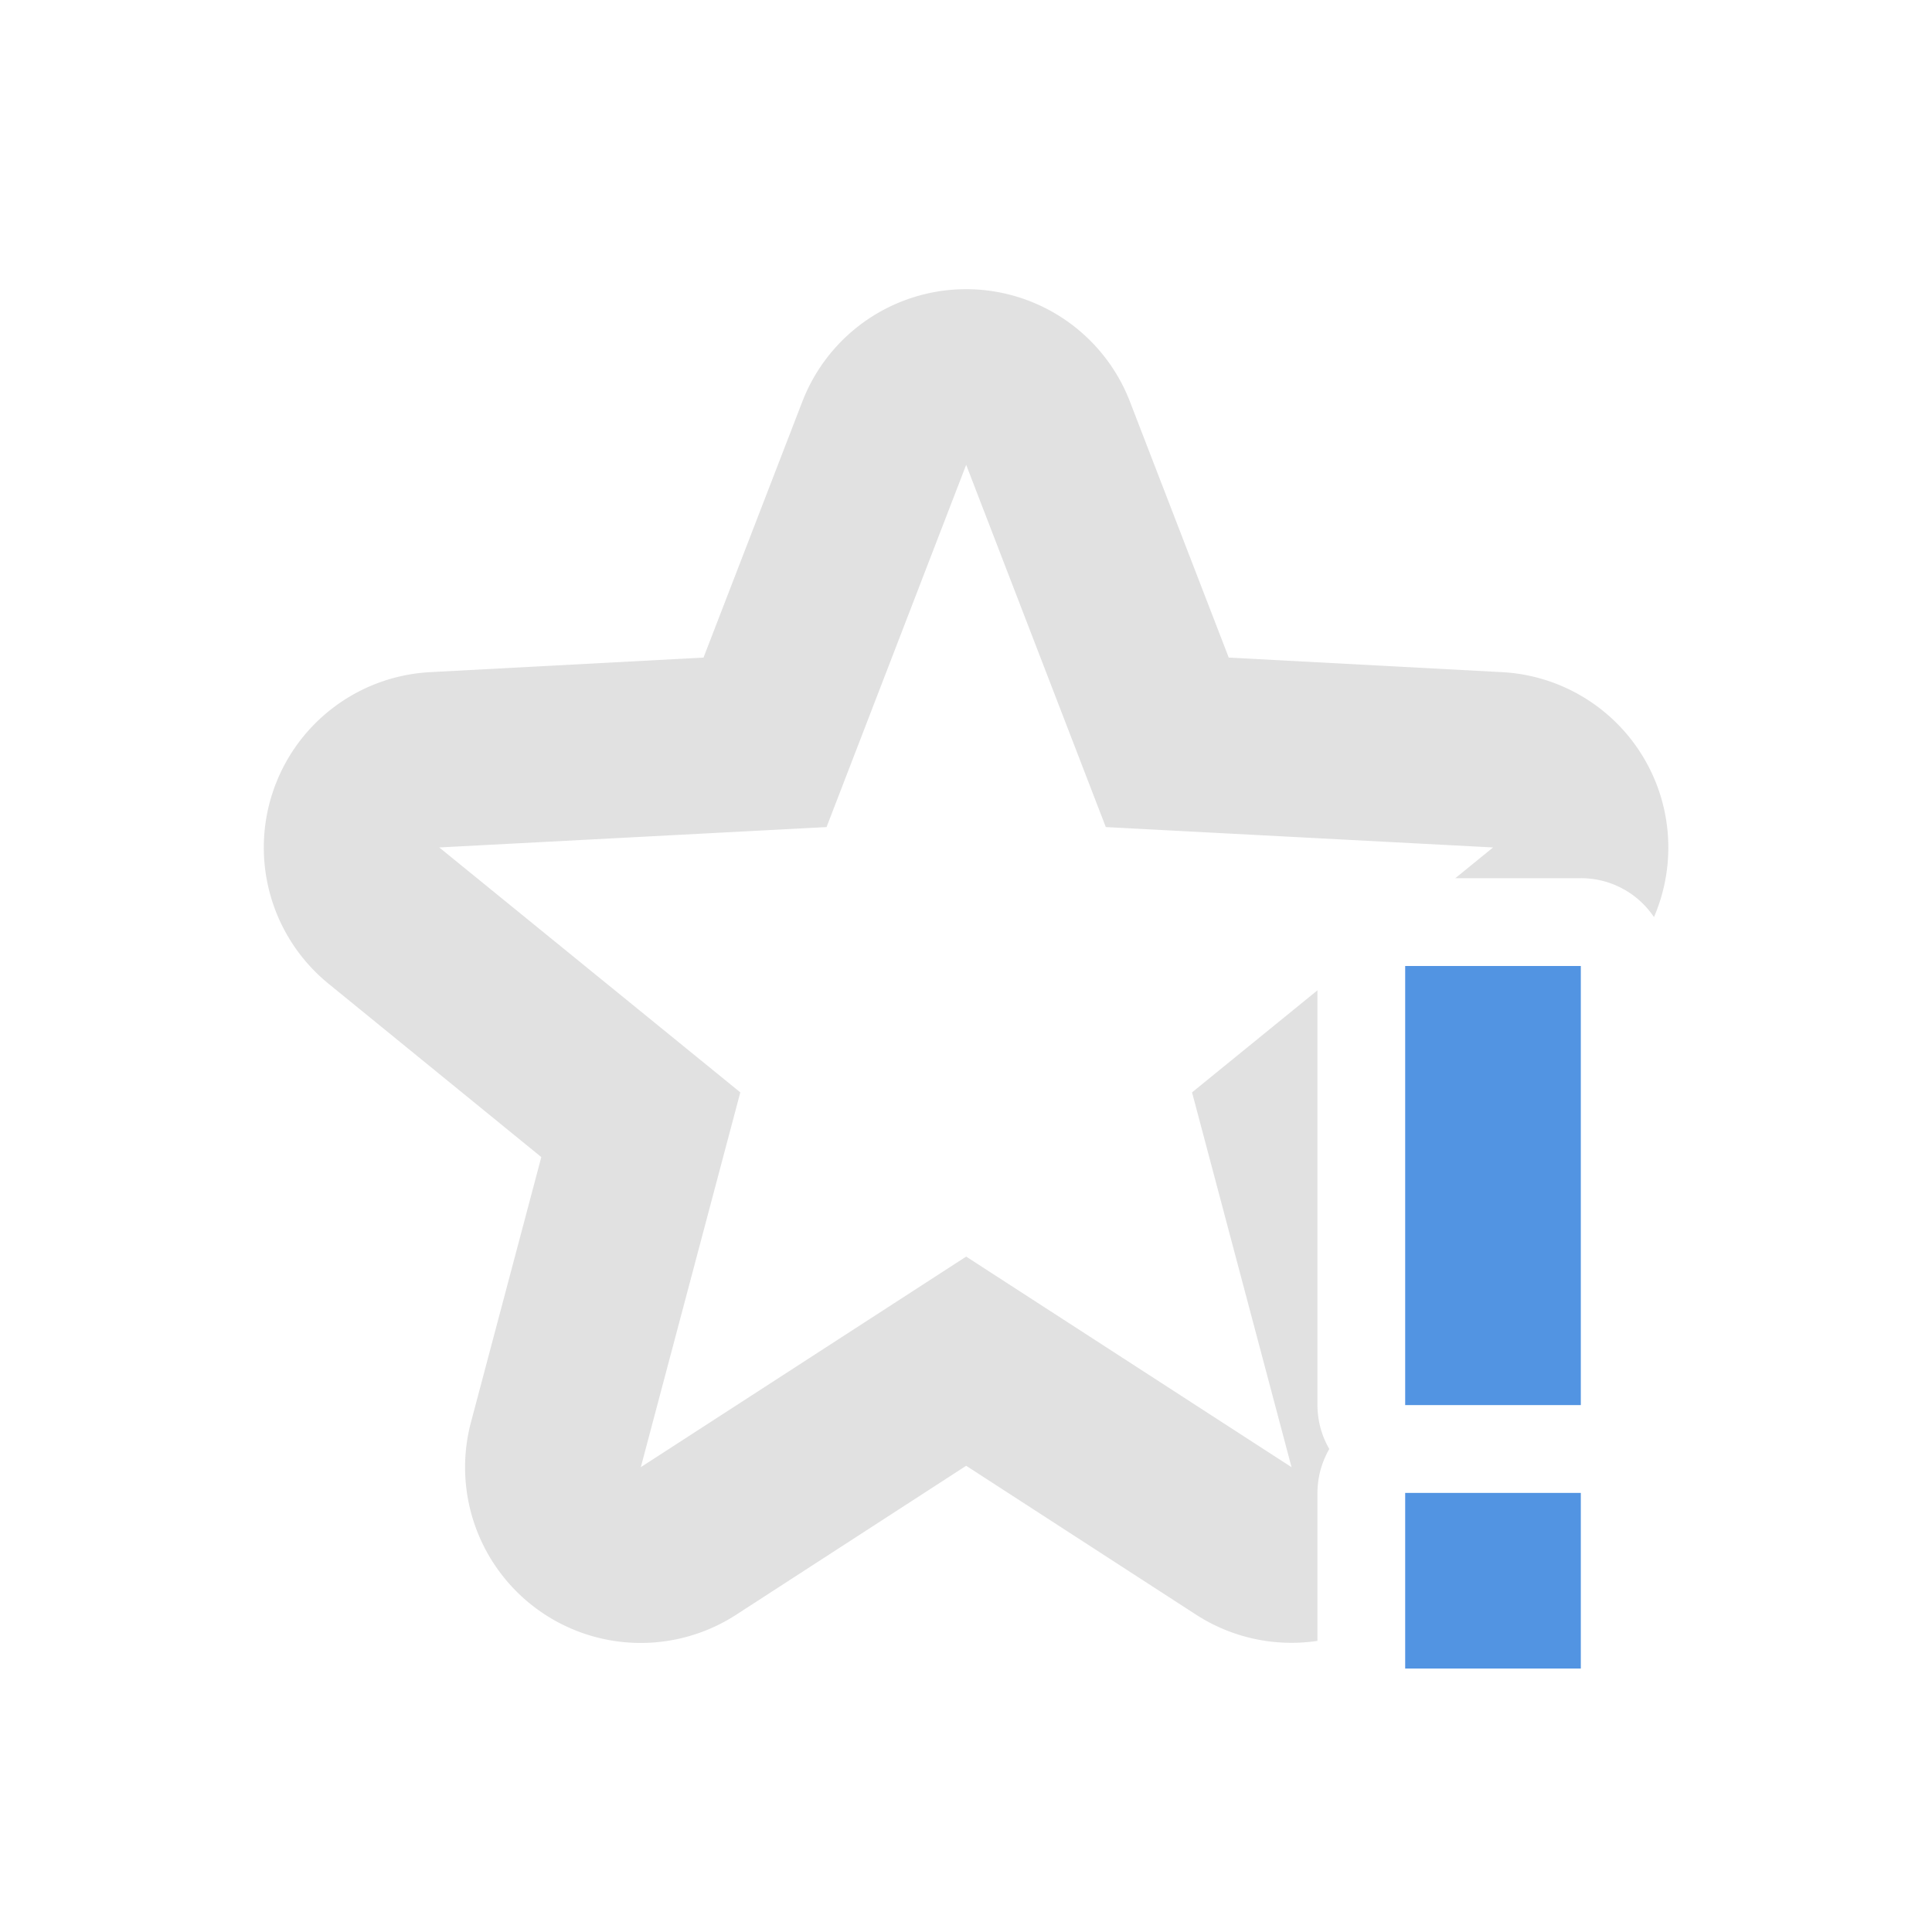 <svg width="22" height="22" version="1.1" xmlns="http://www.w3.org/2000/svg">
 <defs>
  <style id="current-color-scheme" type="text/css">.ColorScheme-Text { color:#aaaaaa; } .ColorScheme-Highlight { color:#5294e2; }</style>
 </defs>
 <path class="ColorScheme-Text" fill="currentColor" d="m11.007 3.293a2 2 0 0 0-1.871 1.281l-1.125 2.914-3.115 0.166a2 2 0 0 0-1.156 3.547l2.424 1.975-0.801 3.019a2 2 0 0 0 3.022 2.191l2.617-1.695 2.617 1.695a2 2 0 0 0 1.383 0.299v-1.685a1 1 0 0 1 0.135-0.5 1 1 0 0 1-0.135-0.5v-4.723l-1.428 1.162 1.133 4.268-3.705-2.398-3.705 2.398 1.133-4.268-3.428-2.789 4.41-0.232 1.59-4.125 1.59 4.125 4.41 0.232-0.43 0.35h1.43a1 1 0 0 1 0.832 0.443 2 2 0 0 0-1.727-2.789l-3.115-0.166-1.125-2.914a2 2 0 0 0-1.859-1.281z" opacity=".35"/>
 <path class="ColorScheme-Highlight" d="m16.001 11v5h2v-5zm0 6v2h2v-2z" fill="currentColor"/>
</svg>
